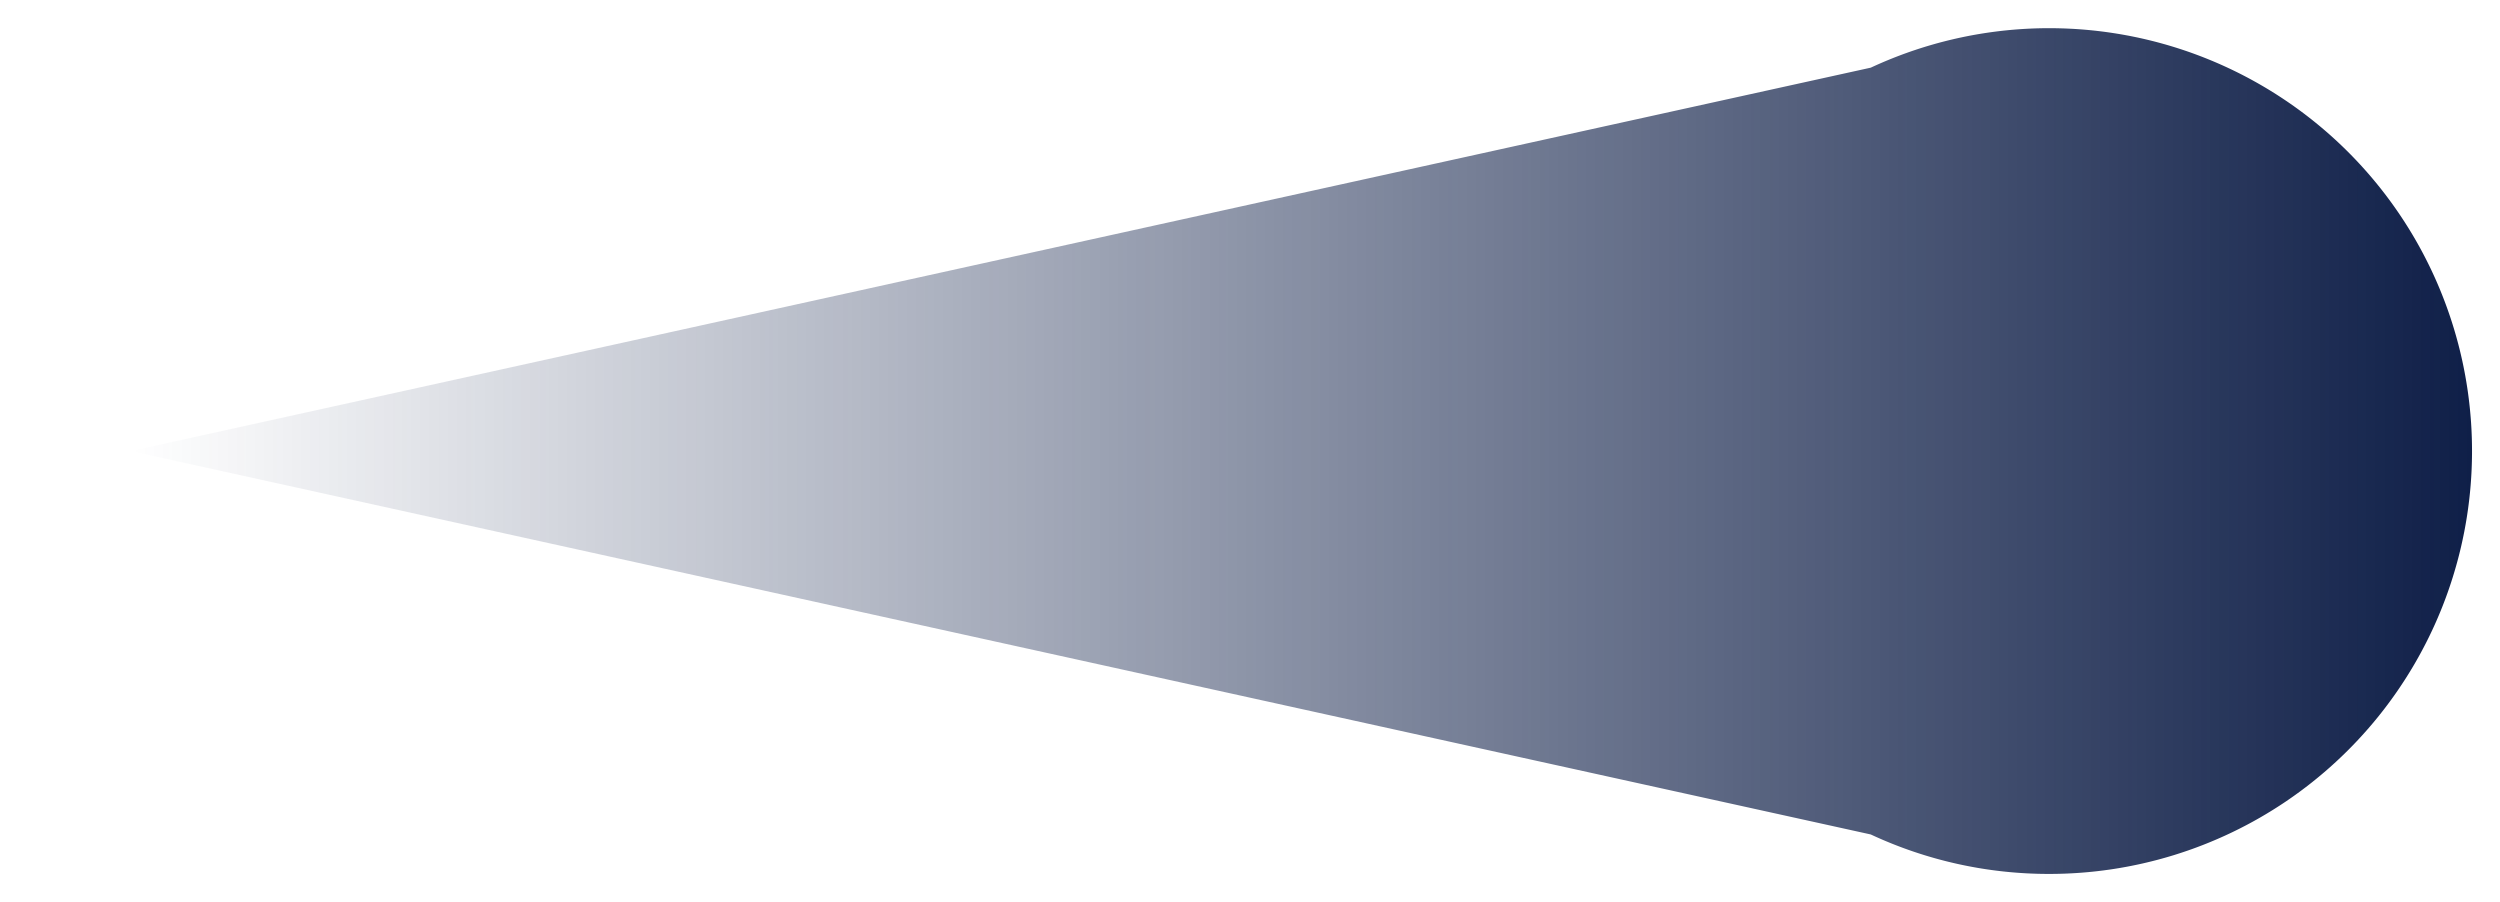 <svg xmlns="http://www.w3.org/2000/svg" xmlns:xlink="http://www.w3.org/1999/xlink" width="44.34" height="16" viewBox="0 0 44.34 16">
  <defs>
    <linearGradient id="linear-gradient" x1="1" y1="0.5" x2="0" y2="0.5" gradientUnits="objectBoundingBox">
      <stop offset="0" stop-color="#0f1f48"/>
      <stop offset="1" stop-color="#0f1f48" stop-opacity="0"/>
    </linearGradient>
  </defs>
  <g id="Groupe_3027" data-name="Groupe 3027" transform="translate(1.841 -0.589)">
    <path id="Union_1" data-name="Union 1" d="M34.018,15h0a7.467,7.467,0,0,1-3.16-.7L0,7.5,30.858.7A7.5,7.5,0,1,1,34.018,15Z" transform="translate(0.481 1.089)" stroke="rgba(0,0,0,0)" stroke-miterlimit="10" stroke-width="1" fill="url(#linear-gradient)"/>
  </g>
</svg>
